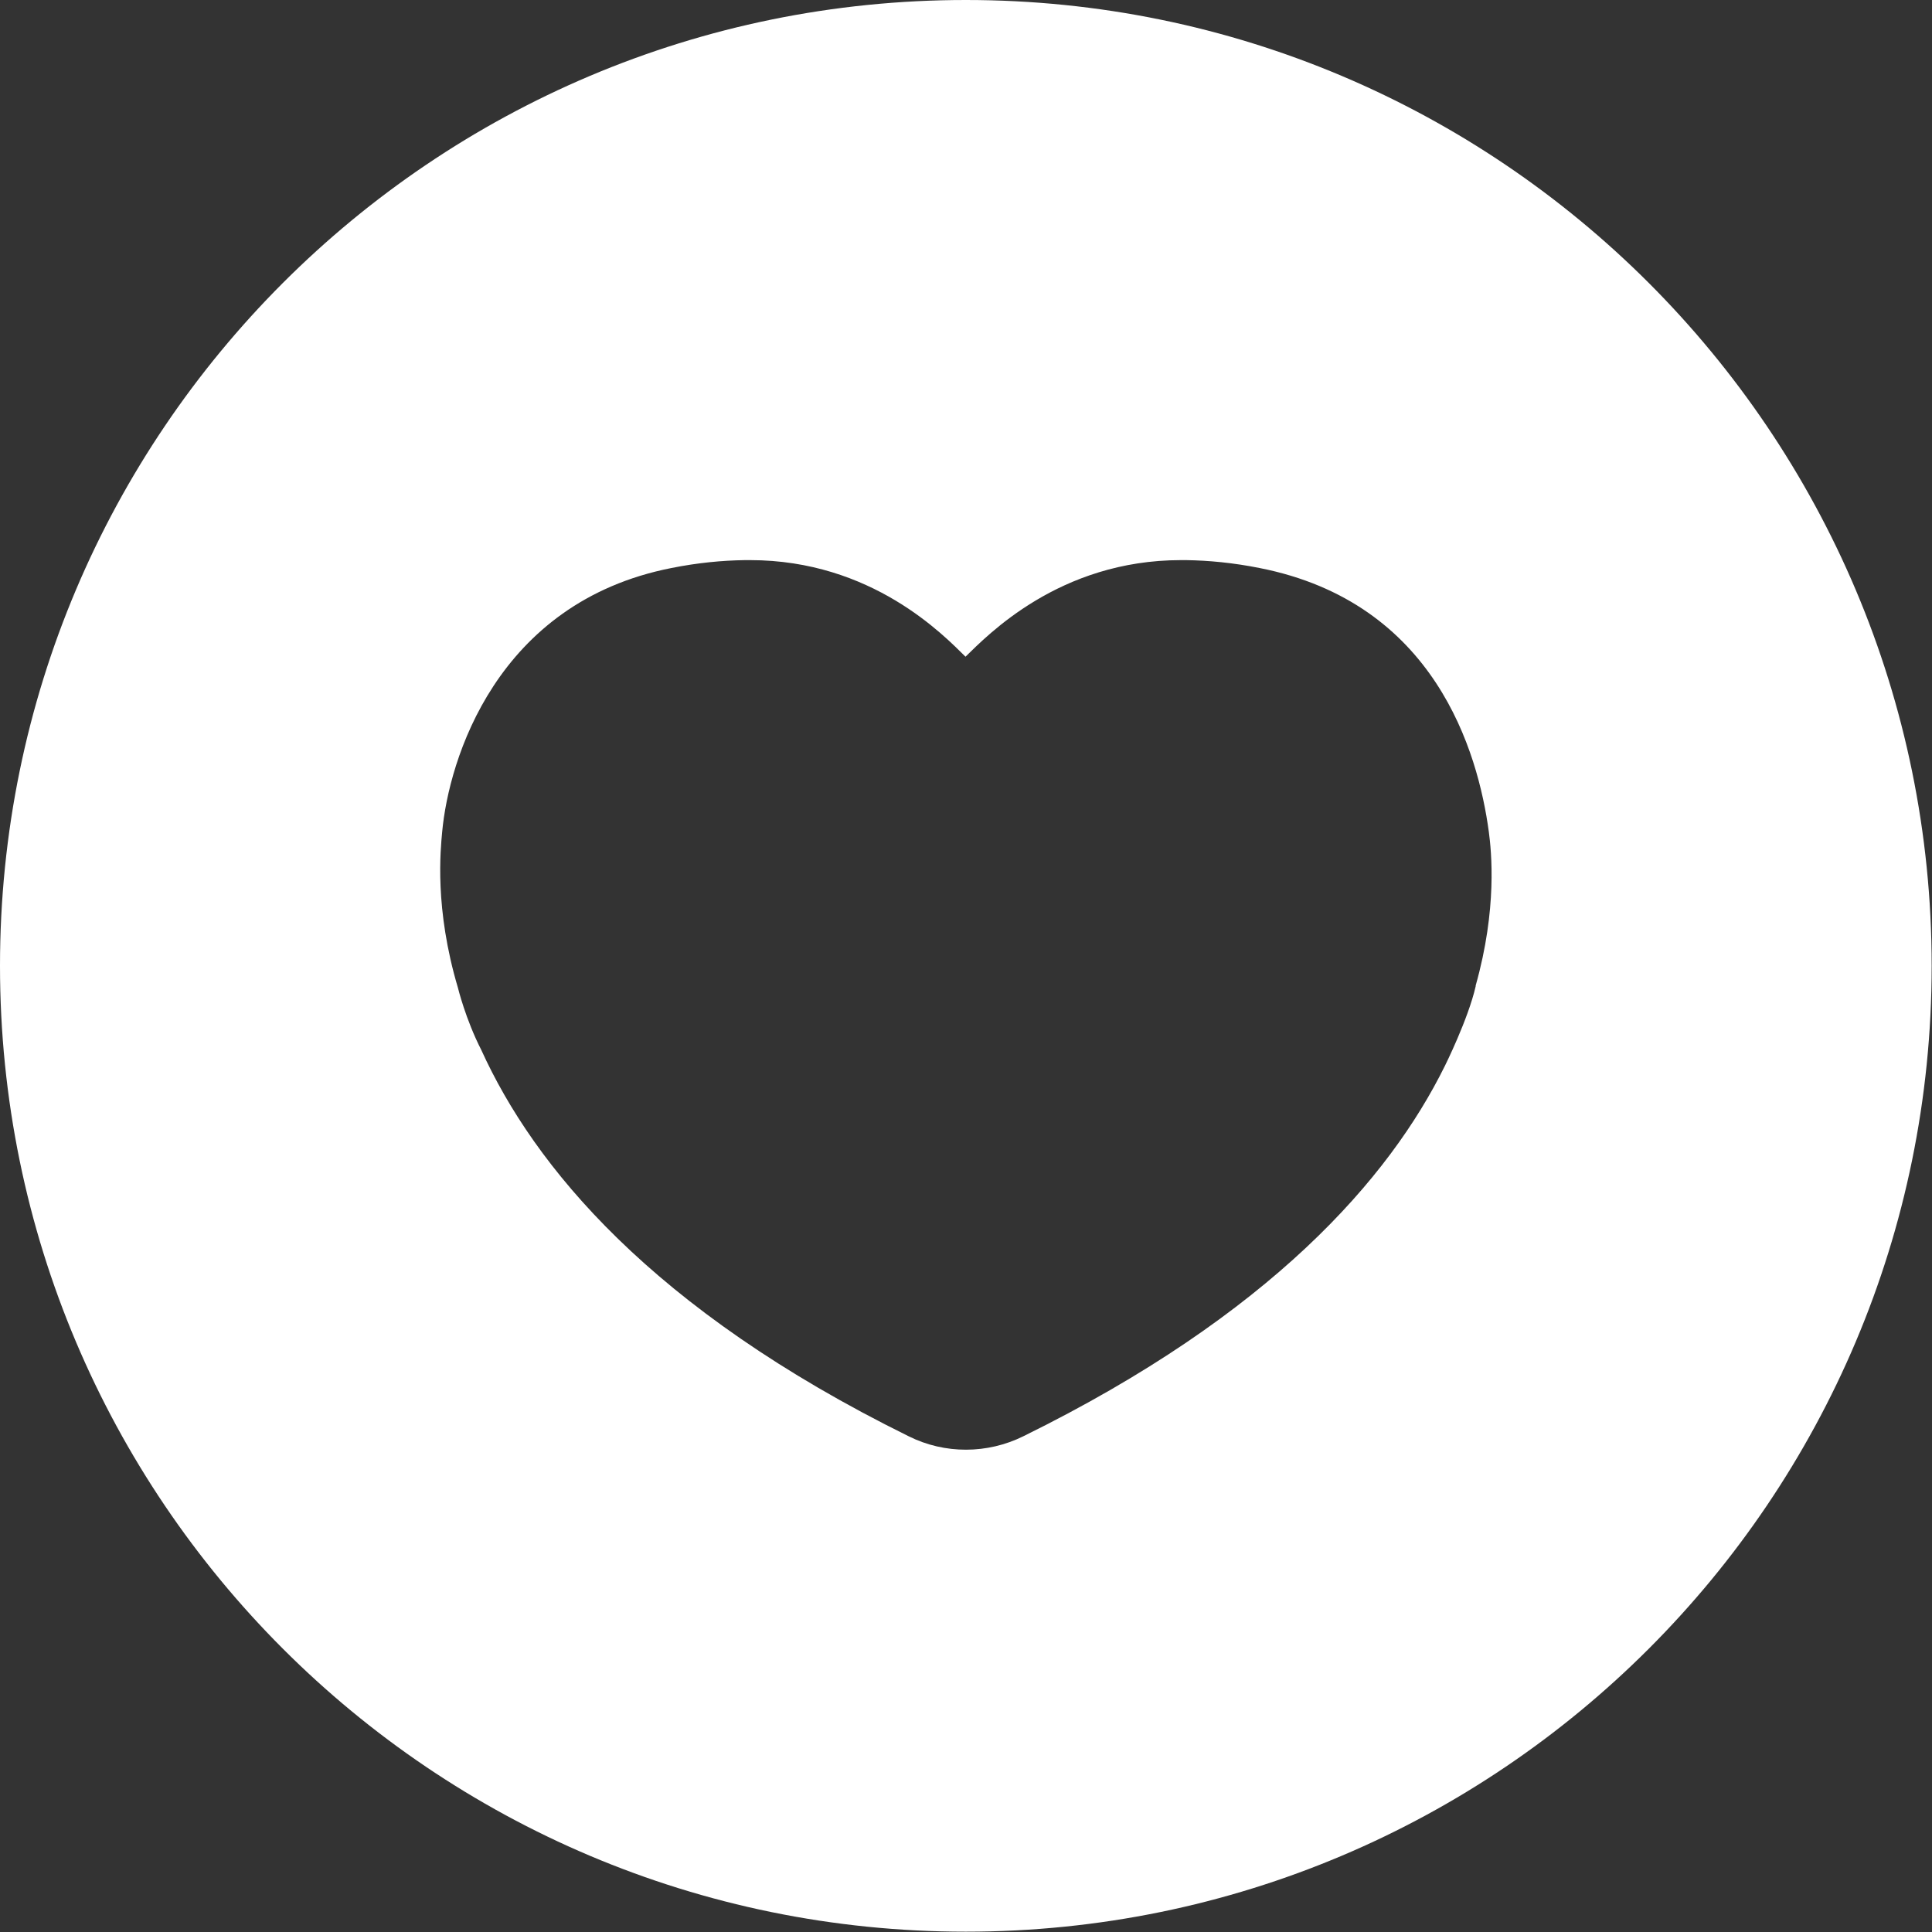 <svg xmlns="http://www.w3.org/2000/svg" id="Layer_2" viewBox="0 0 58.81 58.81"><rect x="0" y="0" width="58.81" height="58.81" fill="#333333" stroke="none"/><defs><style>.cls-1{fill:#fff;stroke-width:0px;}</style></defs><g id="Layer_1-2"><path class="cls-1" d="M29.4,0C13.16,0,0,13.17,0,29.4s13.16,29.4,29.4,29.4,29.4-13.17,29.4-29.4S45.64,0,29.4,0ZM44.92,30.02c-.23,1.01-.94,2.43-.94,2.43h0c-1.69,3.42-5.29,7.56-12.83,11.27-1.09.54-2.39.55-3.49,0-7.85-3.87-11.41-8.24-13.01-11.76h0c-.48-.94-.71-1.89-.71-1.89-.72-2.42-.53-4.2-.48-4.75.2-2.18,1.64-6.98,6.98-8.03.8-.16,1.54-.23,2.24-.24.05,0,.1,0,.15,0h0c3.71,0,5.9,2.29,6.56,2.94.66-.64,2.85-2.94,6.56-2.94h0c.05,0,.1,0,.15,0,.69.01,1.44.08,2.24.24,5.34,1.05,6.65,5.59,6.98,8.03.08.6.26,2.34-.4,4.68Z"></path></g></svg>